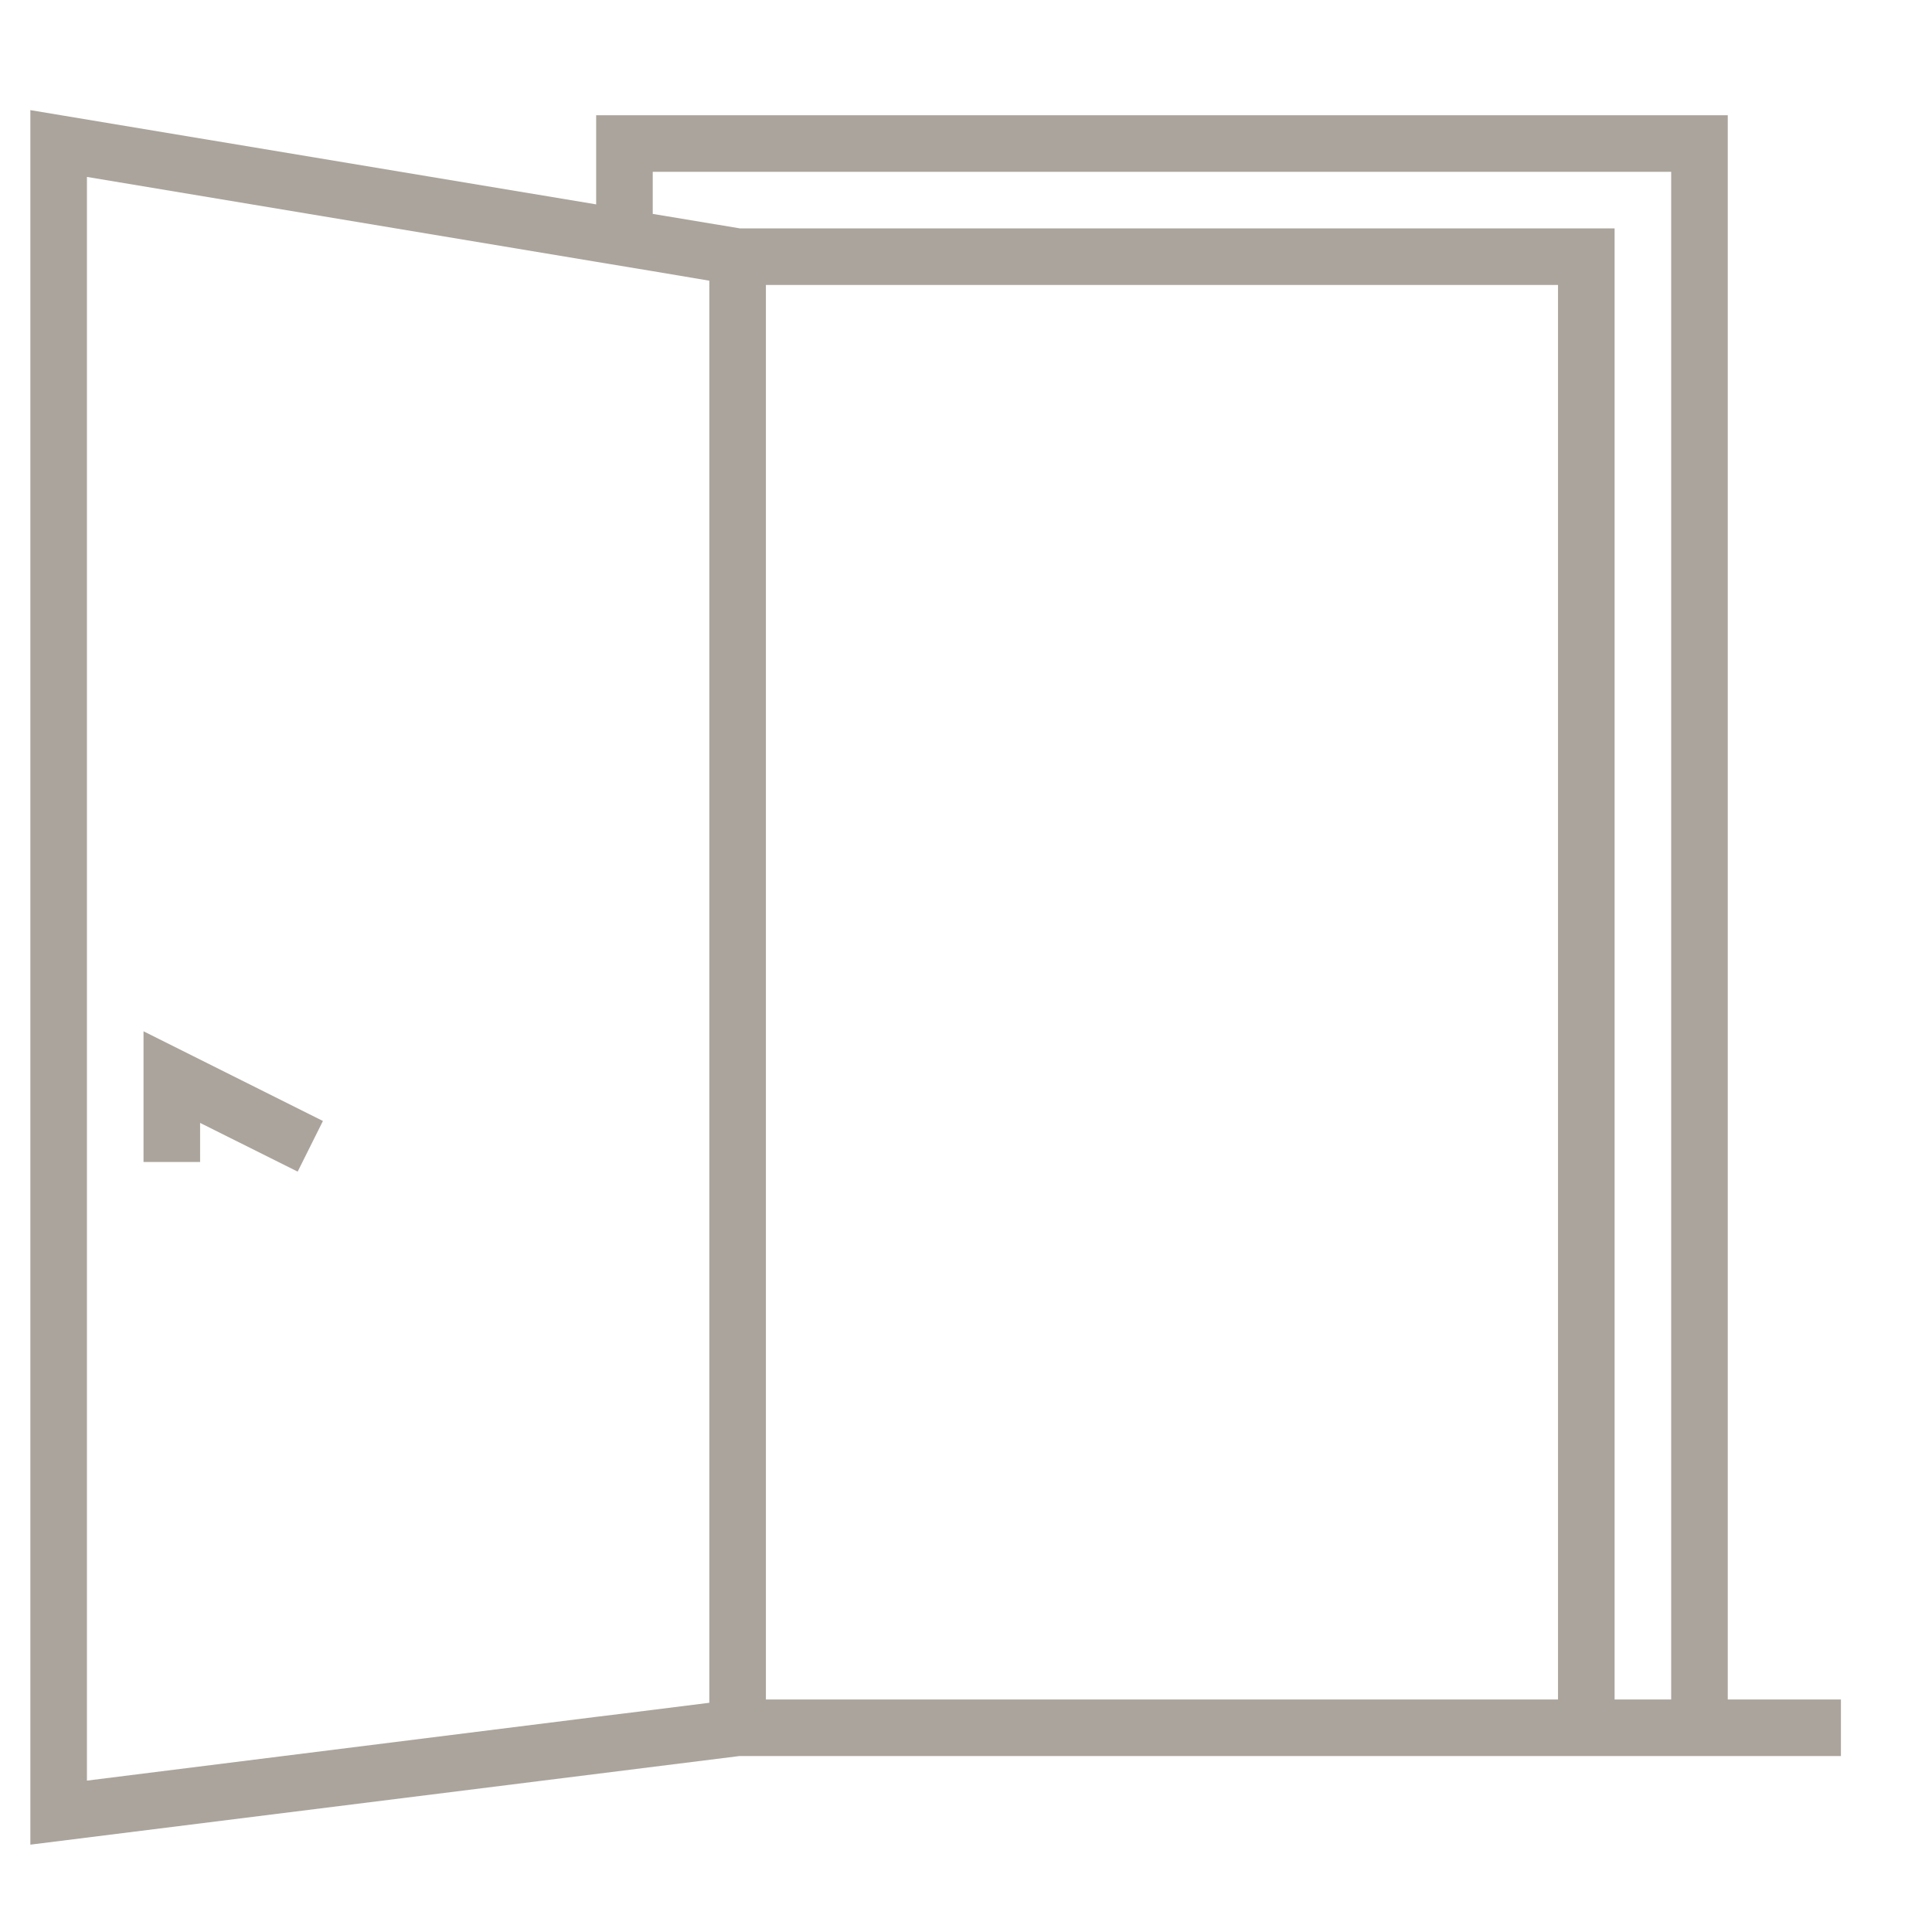 <?xml version="1.0" encoding="UTF-8"?> <svg xmlns="http://www.w3.org/2000/svg" width="14" height="14"><g fill="none" fill-rule="evenodd"><path fill="#ABA49C" d="m2.157 8.49.183-.367-1.3-.65v.947h.41v-.283l.707.353Zm9.133 3.825H5.55V2.065h5.74v10.25Zm.41 0h.41V1.245H4.73v.305l.632.105H11.7v10.66Zm-11.07.588 3.69-.462.205-.025.615-.077V2.034l-.41-.069-.205-.034-.205-.034-3.69-.615v11.621ZM4.32 1.481V.835h8.2v11.48h.82v.41H5.358l-5.138.642V.798l4.1.683Z"></path></g></svg> 